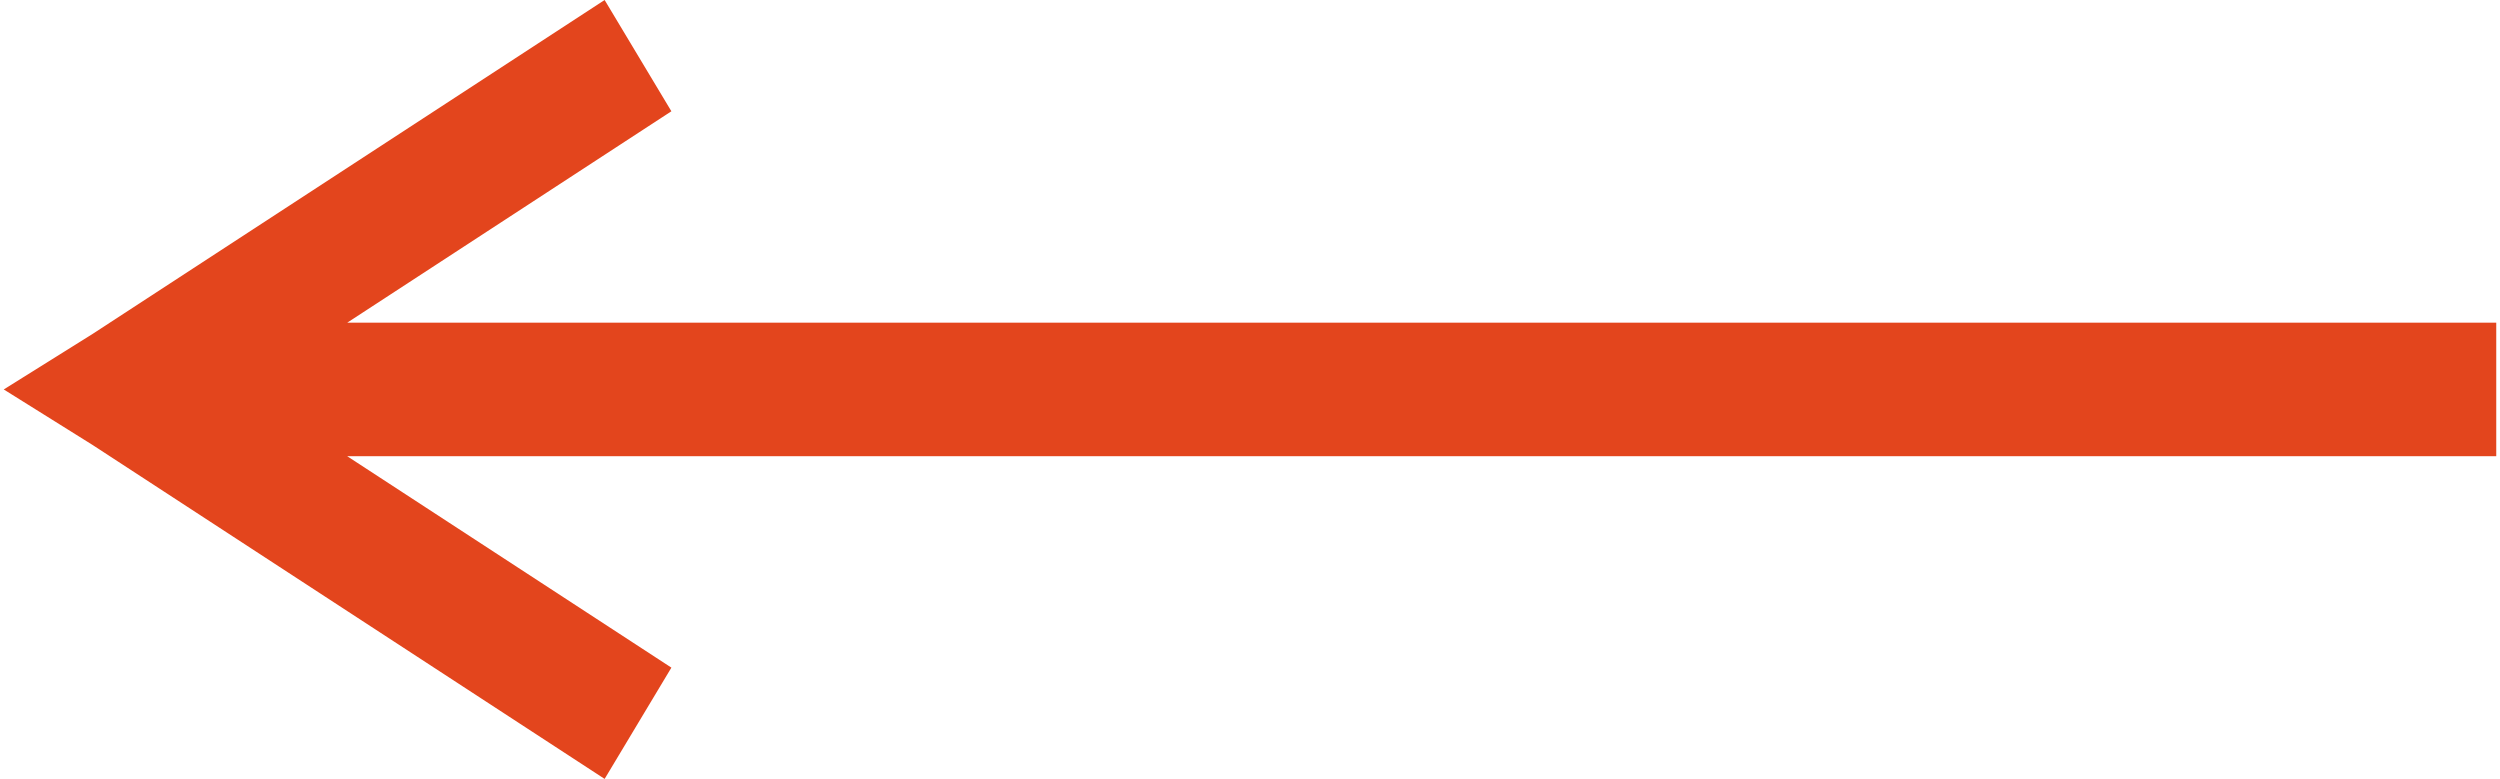 <?xml version="1.0" encoding="UTF-8"?> <!-- Creator: CorelDRAW 2021.5 --> <svg xmlns="http://www.w3.org/2000/svg" xmlns:xlink="http://www.w3.org/1999/xlink" xmlns:xodm="http://www.corel.com/coreldraw/odm/2003" xml:space="preserve" width="6.798mm" height="2.118mm" style="shape-rendering:geometricPrecision; text-rendering:geometricPrecision; image-rendering:optimizeQuality; fill-rule:evenodd; clip-rule:evenodd" viewBox="0 0 2.24 0.7"> <defs> <style type="text/css"> <![CDATA[ .fil0 {fill:#E3451D;fill-rule:nonzero} ]]> </style> </defs> <g id="Слой_x0020_1">  <g> <path class="fil0" d="M0.08 0.4l0 -0.1 0.46 -0.3 0.06 0.1 -0.46 0.3 0 -0.1 -0.06 0.1zm0 0l-0.08 -0.05 0.08 -0.05 0 0.1zm0.49 0.25l-0.03 0.05 -0.46 -0.3 0.06 -0.1 0.46 0.3 -0.03 0.05zm1.67 -0.24l-2.04 0 0 -0.12 2.04 0 0 0.12z"></path> </g> </g> </svg> 